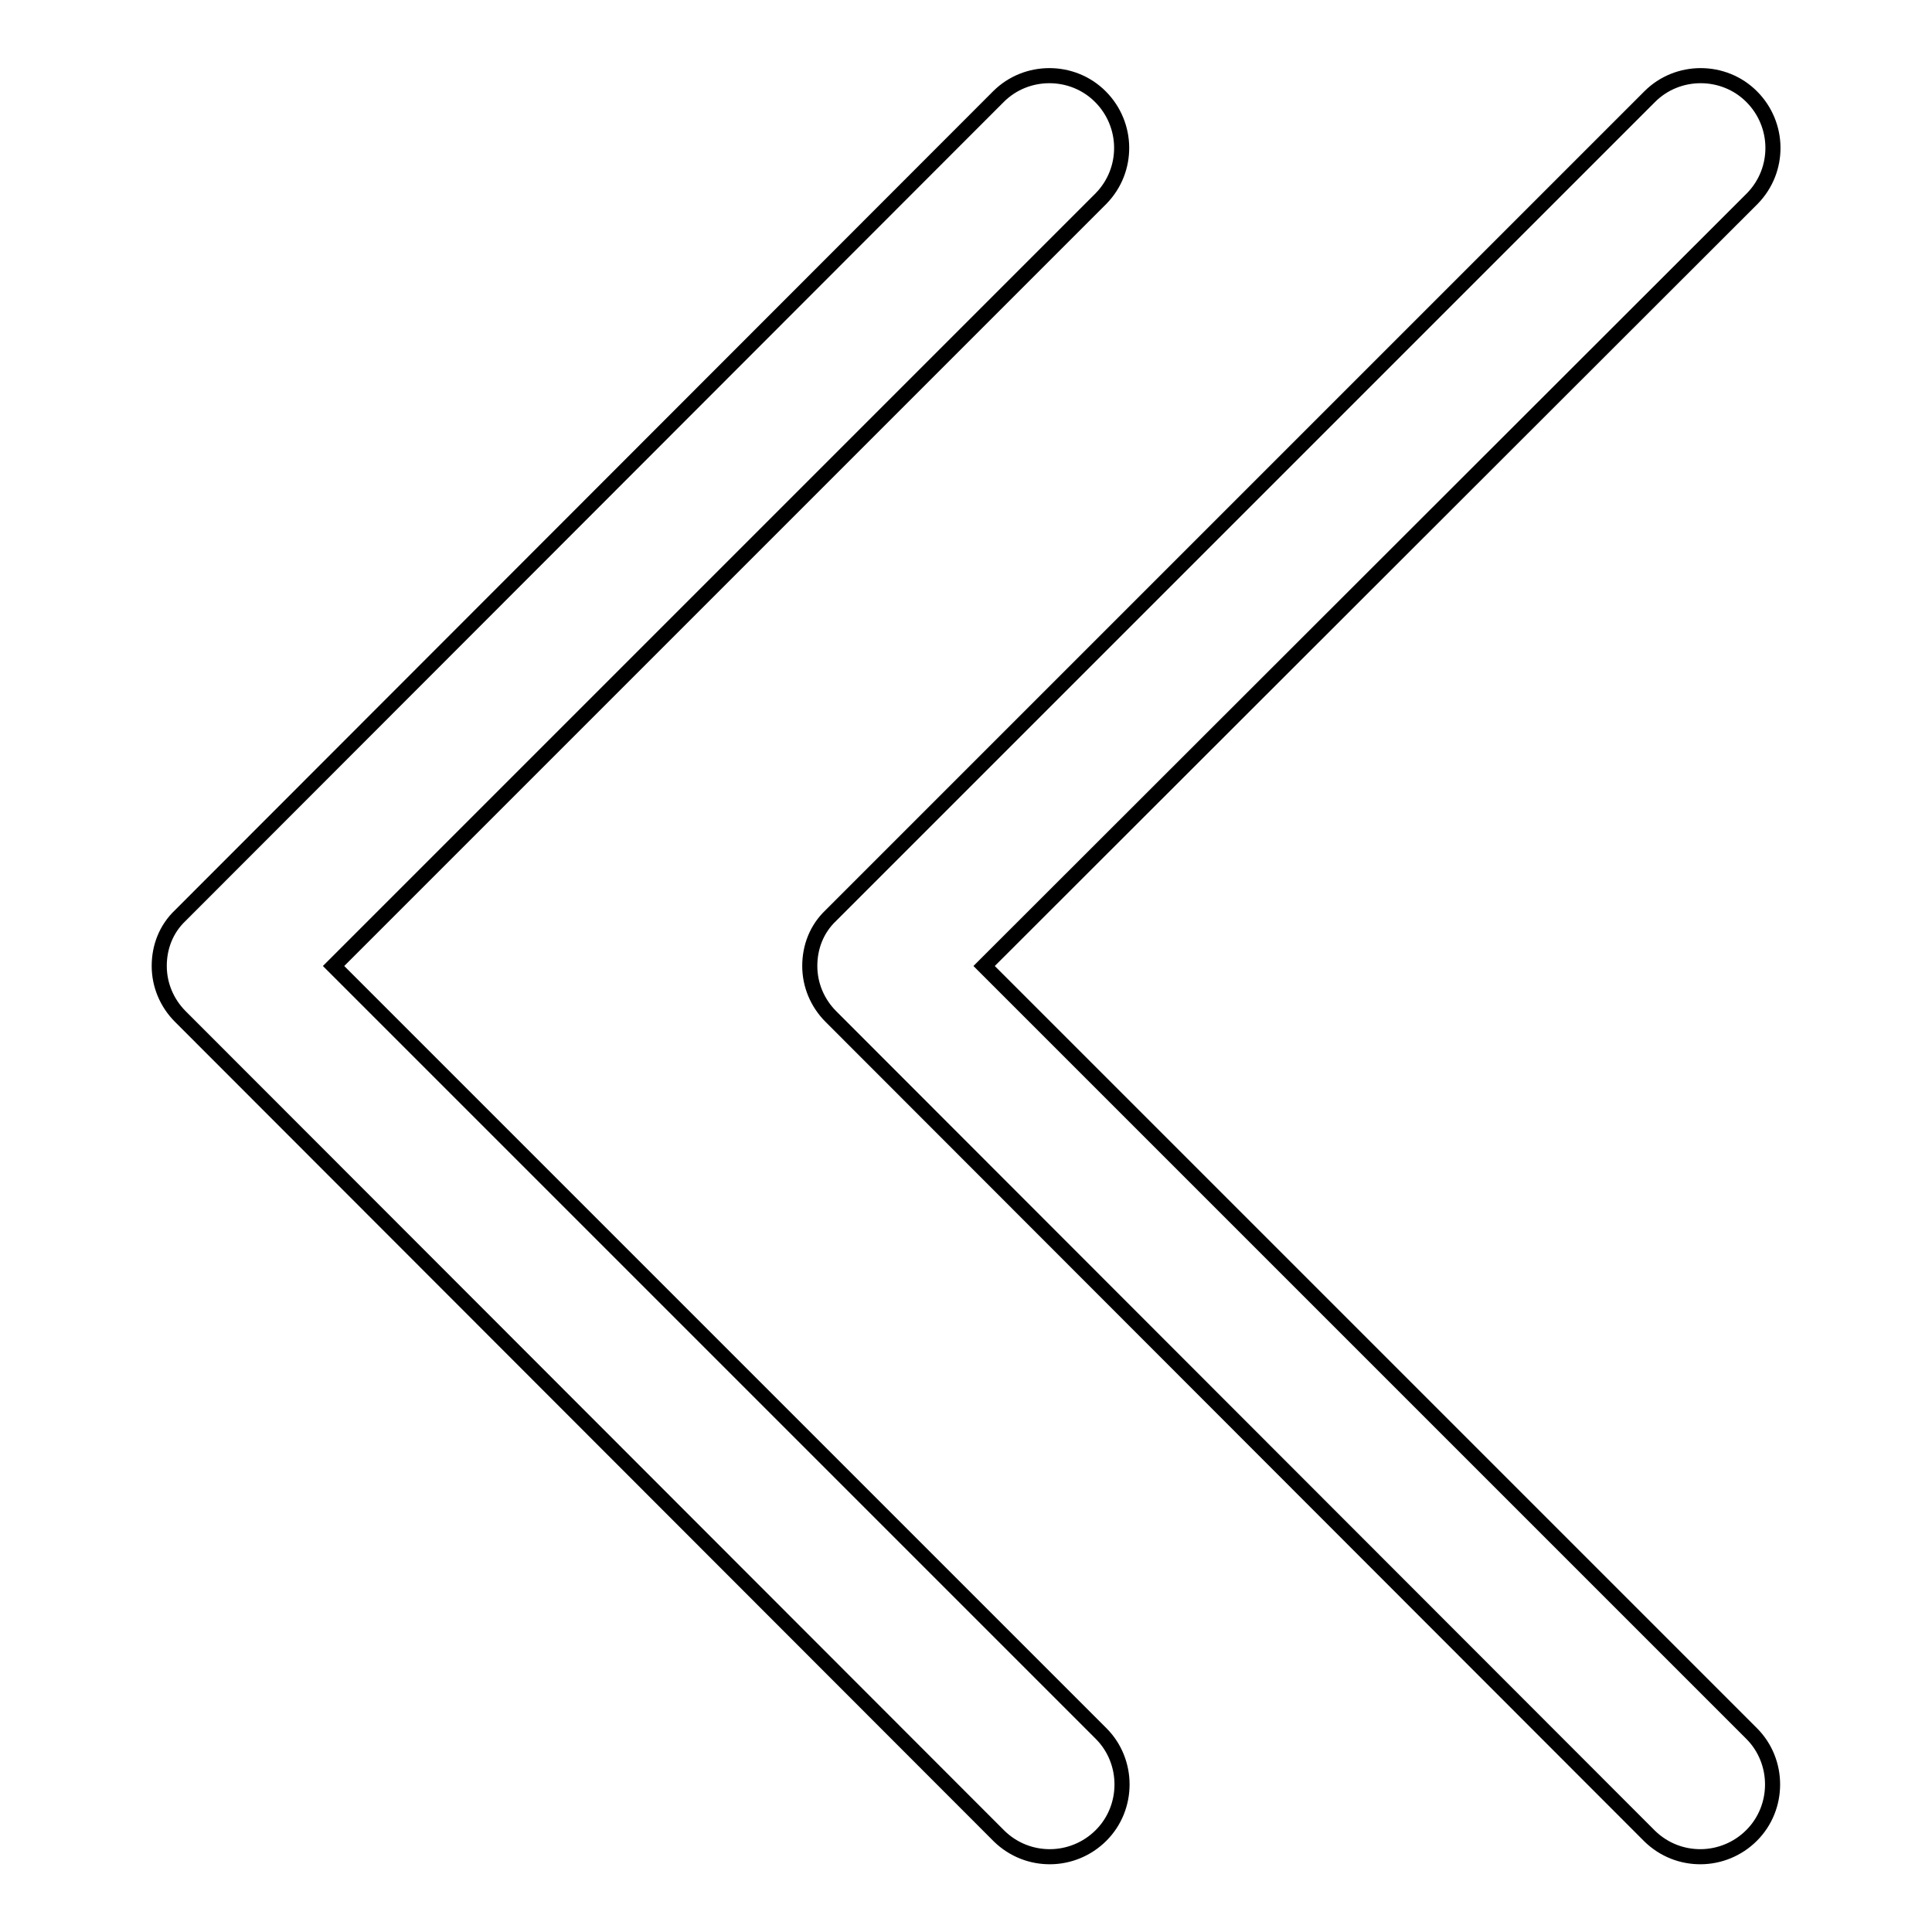 <?xml version="1.0" encoding="utf-8"?>
<!-- Svg Vector Icons : http://www.onlinewebfonts.com/icon -->
<!DOCTYPE svg PUBLIC "-//W3C//DTD SVG 1.1//EN" "http://www.w3.org/Graphics/SVG/1.1/DTD/svg11.dtd">
<svg version="1.1" xmlns="http://www.w3.org/2000/svg" xmlns:xlink="http://www.w3.org/1999/xlink" x="0px" y="0px" viewBox="0 0 256 256" enable-background="new 0 0 256 256" xml:space="preserve">
<g> <path stroke-width="2" fill-opacity="0" stroke="#000000"  d="M44.2,128l101.7,101.7c3.7,3.7,3.7,9.8,0,13.5v0c-3.7,3.7-9.7,3.8-13.5,0.1c0,0,0,0,0,0L23.9,134.7 c-1.8-1.8-2.8-4.2-2.8-6.7c0-2.5,0.9-4.9,2.8-6.7L132.3,12.8c3.7-3.7,9.8-3.7,13.5,0l0,0c3.7,3.7,3.8,9.7,0.1,13.5c0,0,0,0,0,0 L44.2,128z M130.4,128l101.7,101.7c3.7,3.7,3.7,9.8,0,13.5v0c-3.7,3.7-9.7,3.8-13.5,0.1c0,0,0,0,0,0L110.1,134.7 c-1.8-1.8-2.8-4.2-2.8-6.7c0-2.5,0.9-4.9,2.8-6.7L218.6,12.8c3.7-3.7,9.8-3.7,13.5,0h0c3.7,3.7,3.8,9.7,0.1,13.5c0,0,0,0,0,0 L130.4,128z"/></g>
</svg>